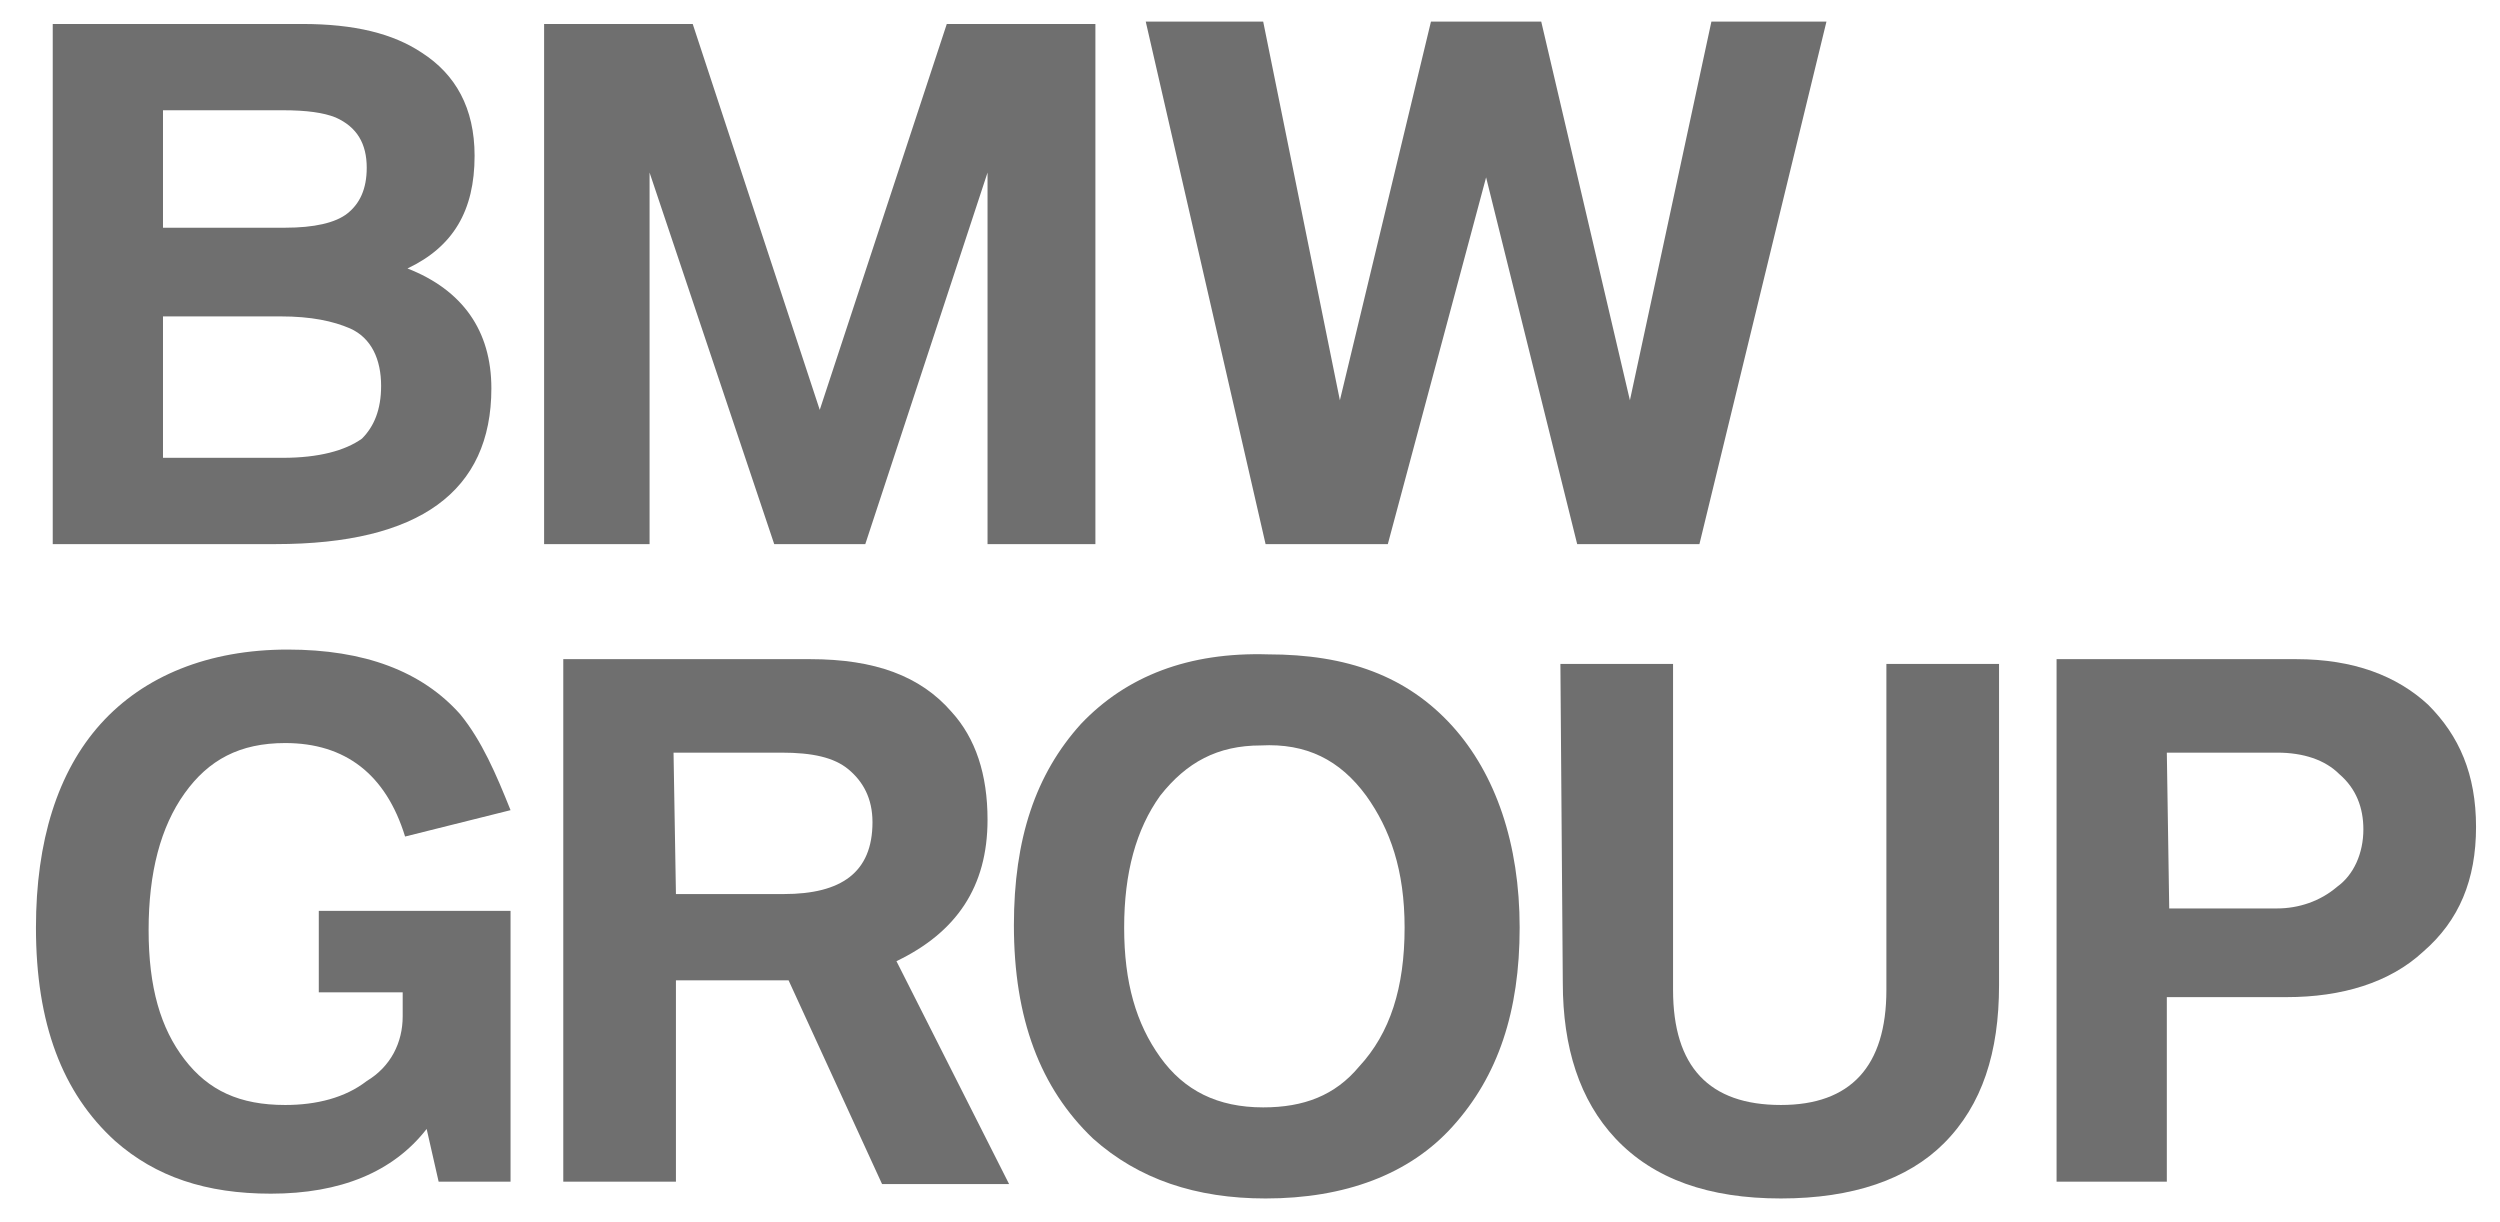<?xml version="1.0" encoding="utf-8"?>
<!-- Generator: Adobe Illustrator 23.1.1, SVG Export Plug-In . SVG Version: 6.00 Build 0)  -->
<svg version="1.1" id="Ebene_1" xmlns="http://www.w3.org/2000/svg" xmlns:xlink="http://www.w3.org/1999/xlink" x="0px" y="0px"
	 viewBox="0 0 104.3 51" style="enable-background:new 0 0 104.3 51;" xml:space="preserve">
<style type="text/css">
	.st0{fill:#6F6F6F;}
	.st1{fill:#0066B1;}
	.st2{display:none;fill:#F75E5E;}
</style>
<g>
	<g id="BMW_Group">
		<g>
			<g>
				<g>
					<polygon class="st0" points="57.9,22.7 62,7.4 65.8,22.7 70.9,22.7 76.2,0.9 71.4,0.9 68,16.7 64.3,0.9 59.7,0.9 55.9,16.7 
						52.7,0.9 47.8,0.9 52.8,22.7 					"/>
					<polygon class="st0" points="27.1,22.7 27.1,7.2 32.3,22.7 36.1,22.7 41.2,7.2 41.2,22.7 45.7,22.7 45.7,1 39.5,1 34.2,17.1 
						28.9,1 22.7,1 22.7,22.7 					"/>
					<path class="st0" d="M6.8,4.6h5c1,0,1.7,0.1,2.2,0.3C14.9,5.3,15.3,6,15.3,7c0,0.9-0.3,1.5-0.8,1.9s-1.4,0.6-2.6,0.6H6.8V4.6
						L6.8,4.6z M6.8,13.2h4.9c1.3,0,2.2,0.2,2.9,0.5c0.9,0.4,1.3,1.3,1.3,2.4c0,1-0.3,1.7-0.8,2.2c-0.7,0.5-1.8,0.8-3.3,0.8h-5V13.2
						z M11.5,22.7c6,0,9-2.2,9-6.5c0-2.4-1.2-4.1-3.5-5c1.9-0.9,2.8-2.4,2.8-4.7c0-2-0.8-3.4-2.2-4.3c-1.2-0.8-2.8-1.2-5-1.2H2.2
						v21.7H11.5L11.5,22.7z"/>
				</g>
				<g>
					<path class="st0" d="M65.2,41c0,2.7,0.7,4.9,2.2,6.5c1.6,1.7,3.9,2.5,6.9,2.5s5.3-0.8,6.8-2.3c1.6-1.6,2.3-3.8,2.3-6.6V27.7
						h-4.7v13.6c0,3.2-1.5,4.8-4.4,4.8c-3,0-4.5-1.6-4.5-4.8V27.7h-4.7L65.2,41L65.2,41z"/>
					<path class="st0" d="M57,33.2c1,1.4,1.6,3.1,1.6,5.5c0,2.5-0.6,4.4-1.9,5.8c-1,1.2-2.3,1.7-4,1.7c-1.9,0-3.3-0.7-4.3-2.1
						c-1-1.4-1.5-3.1-1.5-5.4c0-2.3,0.5-4.1,1.5-5.5c1.1-1.4,2.4-2.1,4.2-2.1C54.5,31,55.9,31.7,57,33.2 M45.1,30.2
						c-1.9,2.1-2.8,4.8-2.8,8.4c0,3.9,1.1,6.8,3.3,8.9c1.9,1.7,4.3,2.5,7.2,2.5c3.3,0,6-1,7.8-3c1.9-2.1,2.8-4.8,2.8-8.3
						s-1-6.4-2.8-8.4c-1.9-2.1-4.4-3-7.7-3C49.6,27.2,47,28.2,45.1,30.2"/>
					<path class="st0" d="M28.1,31.4h4.5c1.3,0,2.2,0.2,2.8,0.7c0.6,0.5,1,1.2,1,2.2c0,2.1-1.3,3-3.7,3h-4.5L28.1,31.4L28.1,31.4z
						 M28.2,49.4v-8.5h4.7l3.9,8.5h5.3l-4.7-9.3c2.5-1.2,3.8-3.1,3.8-5.9c0-1.9-0.5-3.4-1.5-4.5c-1.3-1.5-3.2-2.2-5.9-2.2H23.5v21.8
						h4.7V49.4z"/>
					<path class="st0" d="M19.2,29.8c-1.6-1.8-4-2.7-7.2-2.7c-3.3,0-6,1.1-7.8,3.1s-2.7,4.9-2.7,8.5c0,4,1.1,6.9,3.3,8.9
						c1.7,1.5,3.8,2.2,6.5,2.2c2.9,0,5.1-0.9,6.5-2.7l0.5,2.2h3V38h-8v3.4h3.5v1c0,1.1-0.5,2.1-1.5,2.7c-0.9,0.7-2.1,1-3.4,1
						c-1.9,0-3.2-0.6-4.2-1.9s-1.5-3-1.5-5.4s0.5-4.3,1.5-5.7c1-1.4,2.3-2.1,4.2-2.1c2.5,0,4.2,1.3,5,3.9l4.4-1.1
						C20.7,32.3,20.1,30.9,19.2,29.8"/>
				</g>
			</g>
			<path class="st0" d="M90.4,31.4H95c1.1,0,2,0.3,2.6,0.9c0.7,0.6,1,1.4,1,2.3c0,1-0.4,1.9-1.1,2.4c-0.7,0.6-1.6,0.9-2.5,0.9h-4.5
				L90.4,31.4L90.4,31.4z M90.4,49.4v-7.8h5c2.3,0,4.3-0.6,5.7-1.9c1.5-1.3,2.2-3,2.2-5.2s-0.7-3.8-2-5.1c-1.3-1.2-3.1-1.9-5.5-1.9
				h-10v21.8h4.6V49.4z"/>
		</g>
	</g>
	<g id="BMW">
		<g>
			<path class="st0" d="M203.6,0.7c-13.6,0-24.7,11-24.7,24.7s11,24.7,24.7,24.7c13.6,0,24.7-11,24.7-24.7S217.2,0.7,203.6,0.7
				L203.6,0.7z M226.6,25.4c0,12.7-10.3,23-23,23c-12.7,0-23-10.3-23-23s10.3-23,23-23C216.3,2.4,226.6,12.7,226.6,25.4z"/>
			<path class="st0" d="M203.6,10.7v0.8l0,0c7.6,0,13.8,6.2,13.8,13.8h0.8C218.3,17.3,211.7,10.7,203.6,10.7L203.6,10.7 M203.6,39.2
				c-7.6,0-13.8-6.2-13.8-13.8H189c0,8.1,6.6,14.7,14.7,14.7"/>
			<g>
				<path id="W_61_" class="st0" d="M215.5,15c0.3,0.4,0.8,1,1.1,1.3l5-3.2c-0.3-0.3-0.7-0.8-1-1.2l-3.2,2.1l-0.2,0.2l0.2-0.2
					l1.4-2.8l-1-1l-2.8,1.4l-0.2,0.2l0.2-0.2l2.1-3.2c-0.4-0.3-0.7-0.6-1.2-1l-3.2,5c0.4,0.3,0.9,0.8,1.3,1.1l3-1.6l0.2-0.1
					l-0.1,0.2L215.5,15z"/>
				<path id="M_61_" class="st0" d="M204.2,8.6l1.4-3.1l0.1-0.3v0.3l0.1,4.1c0.5,0,1,0.1,1.5,0.2l-0.2-6c-0.7-0.1-1.4-0.1-2.1-0.2
					L203.6,7v0.3V7l-1.4-3.3c-0.7,0-1.4,0.1-2.1,0.2l-0.2,6c0.5-0.1,1-0.1,1.5-0.2l0.1-4.1V5.2l0.1,0.3l1.4,3.1
					C203,8.6,204.2,8.6,204.2,8.6z"/>
				<path id="B_x5F_22d_61_" class="st0" d="M193.2,13.4c0.8-0.8,1.3-1.8,0.5-2.8c-0.4-0.5-1.2-0.6-1.8-0.4h-0.1v-0.1
					c0.1-0.2,0.1-1-0.5-1.5c-0.3-0.3-0.7-0.4-1.1-0.3c-0.8,0.1-1.3,0.6-2.9,2.3c-0.5,0.5-1.2,1.4-1.6,1.9l4.2,4
					C191.5,15.2,192.1,14.6,193.2,13.4z M187.6,12.4c0.9-1.1,1.8-2,2.2-2.4c0.1-0.1,0.3-0.2,0.5-0.3c0.3-0.1,0.6,0.1,0.6,0.4
					c0.1,0.3-0.1,0.6-0.3,0.8c-0.5,0.5-2.2,2.3-2.2,2.3L187.6,12.4z M189.3,14c0,0,1.6-1.7,2.2-2.3c0.2-0.2,0.4-0.4,0.5-0.4
					c0.2-0.1,0.4-0.1,0.6,0c0.2,0.1,0.3,0.3,0.2,0.5c-0.1,0.2-0.3,0.5-0.4,0.7c-0.2,0.2-2.2,2.3-2.2,2.3L189.3,14z"/>
			</g>
			<path class="st1" d="M203.6,10.7v14.7h-14.7C188.9,17.3,195.5,10.7,203.6,10.7z"/>
			<path class="st1" d="M218.3,25.4c0,8.1-6.5,14.7-14.7,14.7V25.4H218.3z"/>
		</g>
	</g>
	<g id="MINI">
		<g>
			<path class="st0" d="M275.1,29.4h-1.5v-7.9h2.3l2,6.3l2-6.3h2.3v7.9h-1.6v-5.8l-1.8,5.8h-1.9l-1.9-5.9L275.1,29.4L275.1,29.4z
				 M285.5,29.4h-1.6v-7.9h1.6V29.4z M288.9,29.4h-1.6v-7.9h1.9l3.1,5.7v-5.7h1.6v7.9H292l-3.1-5.7V29.4L288.9,29.4z M297.4,29.4
				h-1.6v-7.9h1.6V29.4z M308.9,32.3h-7.5c0.4-0.9,0.7-1.9,0.9-2.9h9.4l2.5-2.5h-11.5c0-0.5,0.1-1,0.1-1.5s0-1-0.1-1.5h14.4l2.5-2.5
				h-17.3c-0.2-1-0.5-2-0.9-2.9h21.2l2.5-2.5h-25c-3.1-4.9-8.5-8.1-14.7-8.1s-11.6,3.2-14.7,8.1h-25l2.5,2.5h21.2
				c-0.4,0.9-0.7,1.9-1,2.9h-17.3l2.5,2.5H268c0,0.5-0.1,1-0.1,1.5s0,1,0.1,1.5h-11.5l2.5,2.5h9.4c0.2,1,0.6,2,1,2.9h-7.5l2.5,2.5
				h6.3c3.1,4.9,8.5,8.1,14.7,8.1s11.6-3.2,14.7-8.1h6.3L308.9,32.3z M285.4,40.4c-8.2,0-14.9-6.7-14.9-14.9s6.7-14.9,14.9-14.9
				c8.2,0,14.9,6.7,14.9,14.9S293.7,40.4,285.4,40.4"/>
		</g>
	</g>
	<g id="Rolls-Royce">
		<path class="st0" d="M384.4,24.3c0.5,1,1.4,1.6,2.3,1.6c1.2,0,2.1-1,2.1-2.2c0-1.1-0.5-1.7-2.5-3.1c-1.8-1.3-2.5-2.2-2.5-3.6
			c0-1.5,1.1-2.9,2.9-2.9c1.3,0,2.5,0.8,2.8,2l-1,0.5c-0.3-0.9-1.1-1.4-1.9-1.4c-1,0-1.7,0.7-1.7,1.7c0,0.8,0.4,1.7,2,2.8
			c2.2,1.5,3,2.4,3,4c0,1.9-1.4,3.3-3.3,3.3c-1.5,0-2.8-0.9-3.3-2.2L384.4,24.3z M369.3,25.6V14.4h-1.2v12.3h6.1l0.3-1.1H369.3z
			 M377.2,25.6V14.4h-1.3v12.3h6.1l0.3-1.1H377.2z M447.7,21v-1.1h-4.9v-4.3h5.2v-1.1h-6.4v12.3h6.4l0.3-1.1h-5.4V21H447.7L447.7,21
			z M424.9,26.7v-5.5l4.3-6.7h-1.4l-3.5,5.6l-3.5-5.6h-1.4l4.3,6.7v5.5H424.9L424.9,26.7z M395.3,21.1V20h-4v1.1H395.3z M439.9,25
			l0.1-0.1l-0.8-0.7l-0.1,0.1c-1.1,1.1-2.3,1.6-3.9,1.6c-2.9,0-5.2-2.3-5.2-5.3c0-2.9,2.4-5.3,5.3-5.3c1.6,0,2.8,0.5,3.8,1.5
			l0.1,0.1l0.7-0.9l-0.1-0.1c-1.1-1.1-2.6-1.8-4.5-1.8c-3.6,0-6.5,2.9-6.5,6.5s2.7,6.4,6.3,6.4C437.1,27,438.7,26.2,439.9,25z
			 M351.8,26.7l-3.8-6.2h-3v6.2h-1.2V12.5h4.2c2.4,0,4.2,1.7,4.2,4c0,1.9-1.2,3.4-3,3.8l4,6.4L351.8,26.7L351.8,26.7z M348.2,19.4
			c1.8,0,2.8-1.4,2.8-2.8c0-1.6-1.3-2.8-3-2.8h-3v5.7L348.2,19.4L348.2,19.4z M359.9,27c-3.6,0-6.4-2.7-6.4-6.4
			c0-3.6,2.8-6.4,6.4-6.4s6.4,2.8,6.4,6.4C366.3,24.1,363.5,27,359.9,27z M359.9,15.3c-2.9,0-5.1,2.3-5.1,5.3c0,2.6,2,5.3,5.2,5.3
			c2.9,0,5.1-2.3,5.1-5.3C365.1,17.1,362.4,15.3,359.9,15.3z M405.2,26.7l-3.8-6.2h-3v6.2h-1.2V12.5h4.2c2.4,0,4.2,1.7,4.2,4
			c0,1.9-1.2,3.4-3,3.8l4,6.4L405.2,26.7L405.2,26.7z M401.5,19.4c1.8,0,2.8-1.4,2.8-2.8c0-1.6-1.3-2.8-3-2.8h-3v5.7L401.5,19.4
			L401.5,19.4z M413.2,27c-3.6,0-6.4-2.7-6.4-6.4c0-3.6,2.8-6.4,6.4-6.4s6.4,2.8,6.4,6.4C419.6,24.1,416.8,27,413.2,27z M413.2,15.3
			c-2.9,0-5.1,2.3-5.1,5.3c0,2.6,2,5.3,5.2,5.3c2.9,0,5.1-2.3,5.1-5.3C418.4,17.1,415.7,15.3,413.2,15.3z M374.3,33.4
			c-1.4,0-2.5,1.1-2.5,2.5c0,1.5,1,2.5,2.5,2.5c1.4,0,2.5-1.1,2.5-2.5S375.7,33.4,374.3,33.4z M374.3,37.7c-1,0-1.7-0.7-1.7-1.8
			c0-1,0.8-1.8,1.7-1.8c1,0,1.7,0.7,1.7,1.8C376,36.9,375.2,37.7,374.3,37.7z M377.4,34.2h1.4v4.1h0.8v-4.1h1.3v-0.7h-3.5
			L377.4,34.2L377.4,34.2z M384,33.4c-1.4,0-2.5,1.1-2.5,2.5c0,1.5,1,2.5,2.5,2.5c1.4,0,2.5-1.1,2.5-2.5
			C386.4,34.5,385.4,33.4,384,33.4z M384,37.7c-1,0-1.7-0.7-1.7-1.8c0-1,0.8-1.8,1.7-1.8c1,0,1.7,0.7,1.7,1.8
			C385.7,36.9,384.9,37.7,384,37.7z M368.4,36.1l-1.5-2.6h-0.7v4.8h0.7v-3.4l1.2,2.1h0.4l1.2-2.1v3.4h0.7v-4.8h-0.5L368.4,36.1z
			 M410.2,35.5c-0.6-0.4-0.7-0.6-0.7-0.9c0-0.2,0.2-0.5,0.5-0.5s0.5,0.2,0.6,0.5l0.7-0.2c-0.1-0.7-0.6-1.1-1.3-1.1
			c-0.8,0-1.2,0.6-1.2,1.2c0,0.6,0.4,1,1,1.4c0.7,0.5,0.8,0.6,0.8,1s-0.2,0.6-0.6,0.6c-0.5,0-0.7-0.4-0.8-0.8l-0.7,0.2
			c0.1,0.6,0.5,1.3,1.5,1.3c0.7,0,1.4-0.5,1.4-1.3C411.4,36.4,411,36.1,410.2,35.5z M407.3,35c0-0.9-0.6-1.4-1.6-1.4h-1.4v4.8h0.8
			v-2h0.6l1.2,2h0.9l-1.3-2.1C407,36,407.3,35.6,407.3,35z M405.7,35.7H405v-1.4h0.6c0.5,0,0.8,0.3,0.8,0.7
			C406.5,35.1,406.5,35.7,405.7,35.7z M400.6,33.5l-1.9,4.8h0.8L400,37h1.7l0.5,1.3h0.8l-1.8-4.8H400.6z M400.3,36.3l0.6-1.9
			l0.6,1.9H400.3z M390.7,35c0-0.9-0.6-1.4-1.6-1.4h-1.4v4.8h0.8v-2h0.6l1.2,2h0.9l-1.3-2.1C390.4,36,390.7,35.6,390.7,35z
			 M389.1,35.7h-0.7v-1.4h0.7c0.5,0,0.8,0.3,0.8,0.7C389.9,35.1,389.9,35.7,389.1,35.7z M396.2,34.2c0.5,0,0.9,0.2,1.3,0.5l0.5-0.5
			c-0.5-0.5-1-0.8-1.8-0.8c-1.4,0-2.5,1.1-2.5,2.5s1,2.5,2.4,2.5c0.7,0,1.4-0.3,1.9-0.8l-0.5-0.5c-0.3,0.4-0.8,0.5-1.3,0.5
			c-0.8,0-1.7-0.5-1.7-1.8C394.6,34.9,395.3,34.2,396.2,34.2z M423.5,33.6L423.5,33.6h-1.1l0,0h-0.6l0,0v0.6v4.2h0.6l0,0h1.2l0,0
			l0,0l0,0l0,0c1.4,0,2.3-1.1,2.3-2.4C425.9,34.7,424.8,33.6,423.5,33.6z M423.6,37.7h-1v-3.4h1c1,0,1.6,0.6,1.6,1.7
			C425.2,36.9,424.7,37.7,423.6,37.7z M415.1,37.6v-4.1h-0.8v4.1v0.7h0.8h2v-0.7H415.1z M417.3,34.2h1.4v4.1h0.8v-4.1h1.3v-0.7h-3.5
			L417.3,34.2L417.3,34.2z"/>
	</g>
	<rect x="0.2" y="0.5" class="st2" width="104.1" height="50.1"/>
	<rect x="104.3" y="0.3" class="st2" width="125.5" height="50.1"/>
	<rect x="229.9" y="0.5" class="st2" width="96.4" height="50.1"/>
	<rect x="326.4" y="0.5" class="st2" width="123.5" height="50.1"/>
</g>
</svg>
